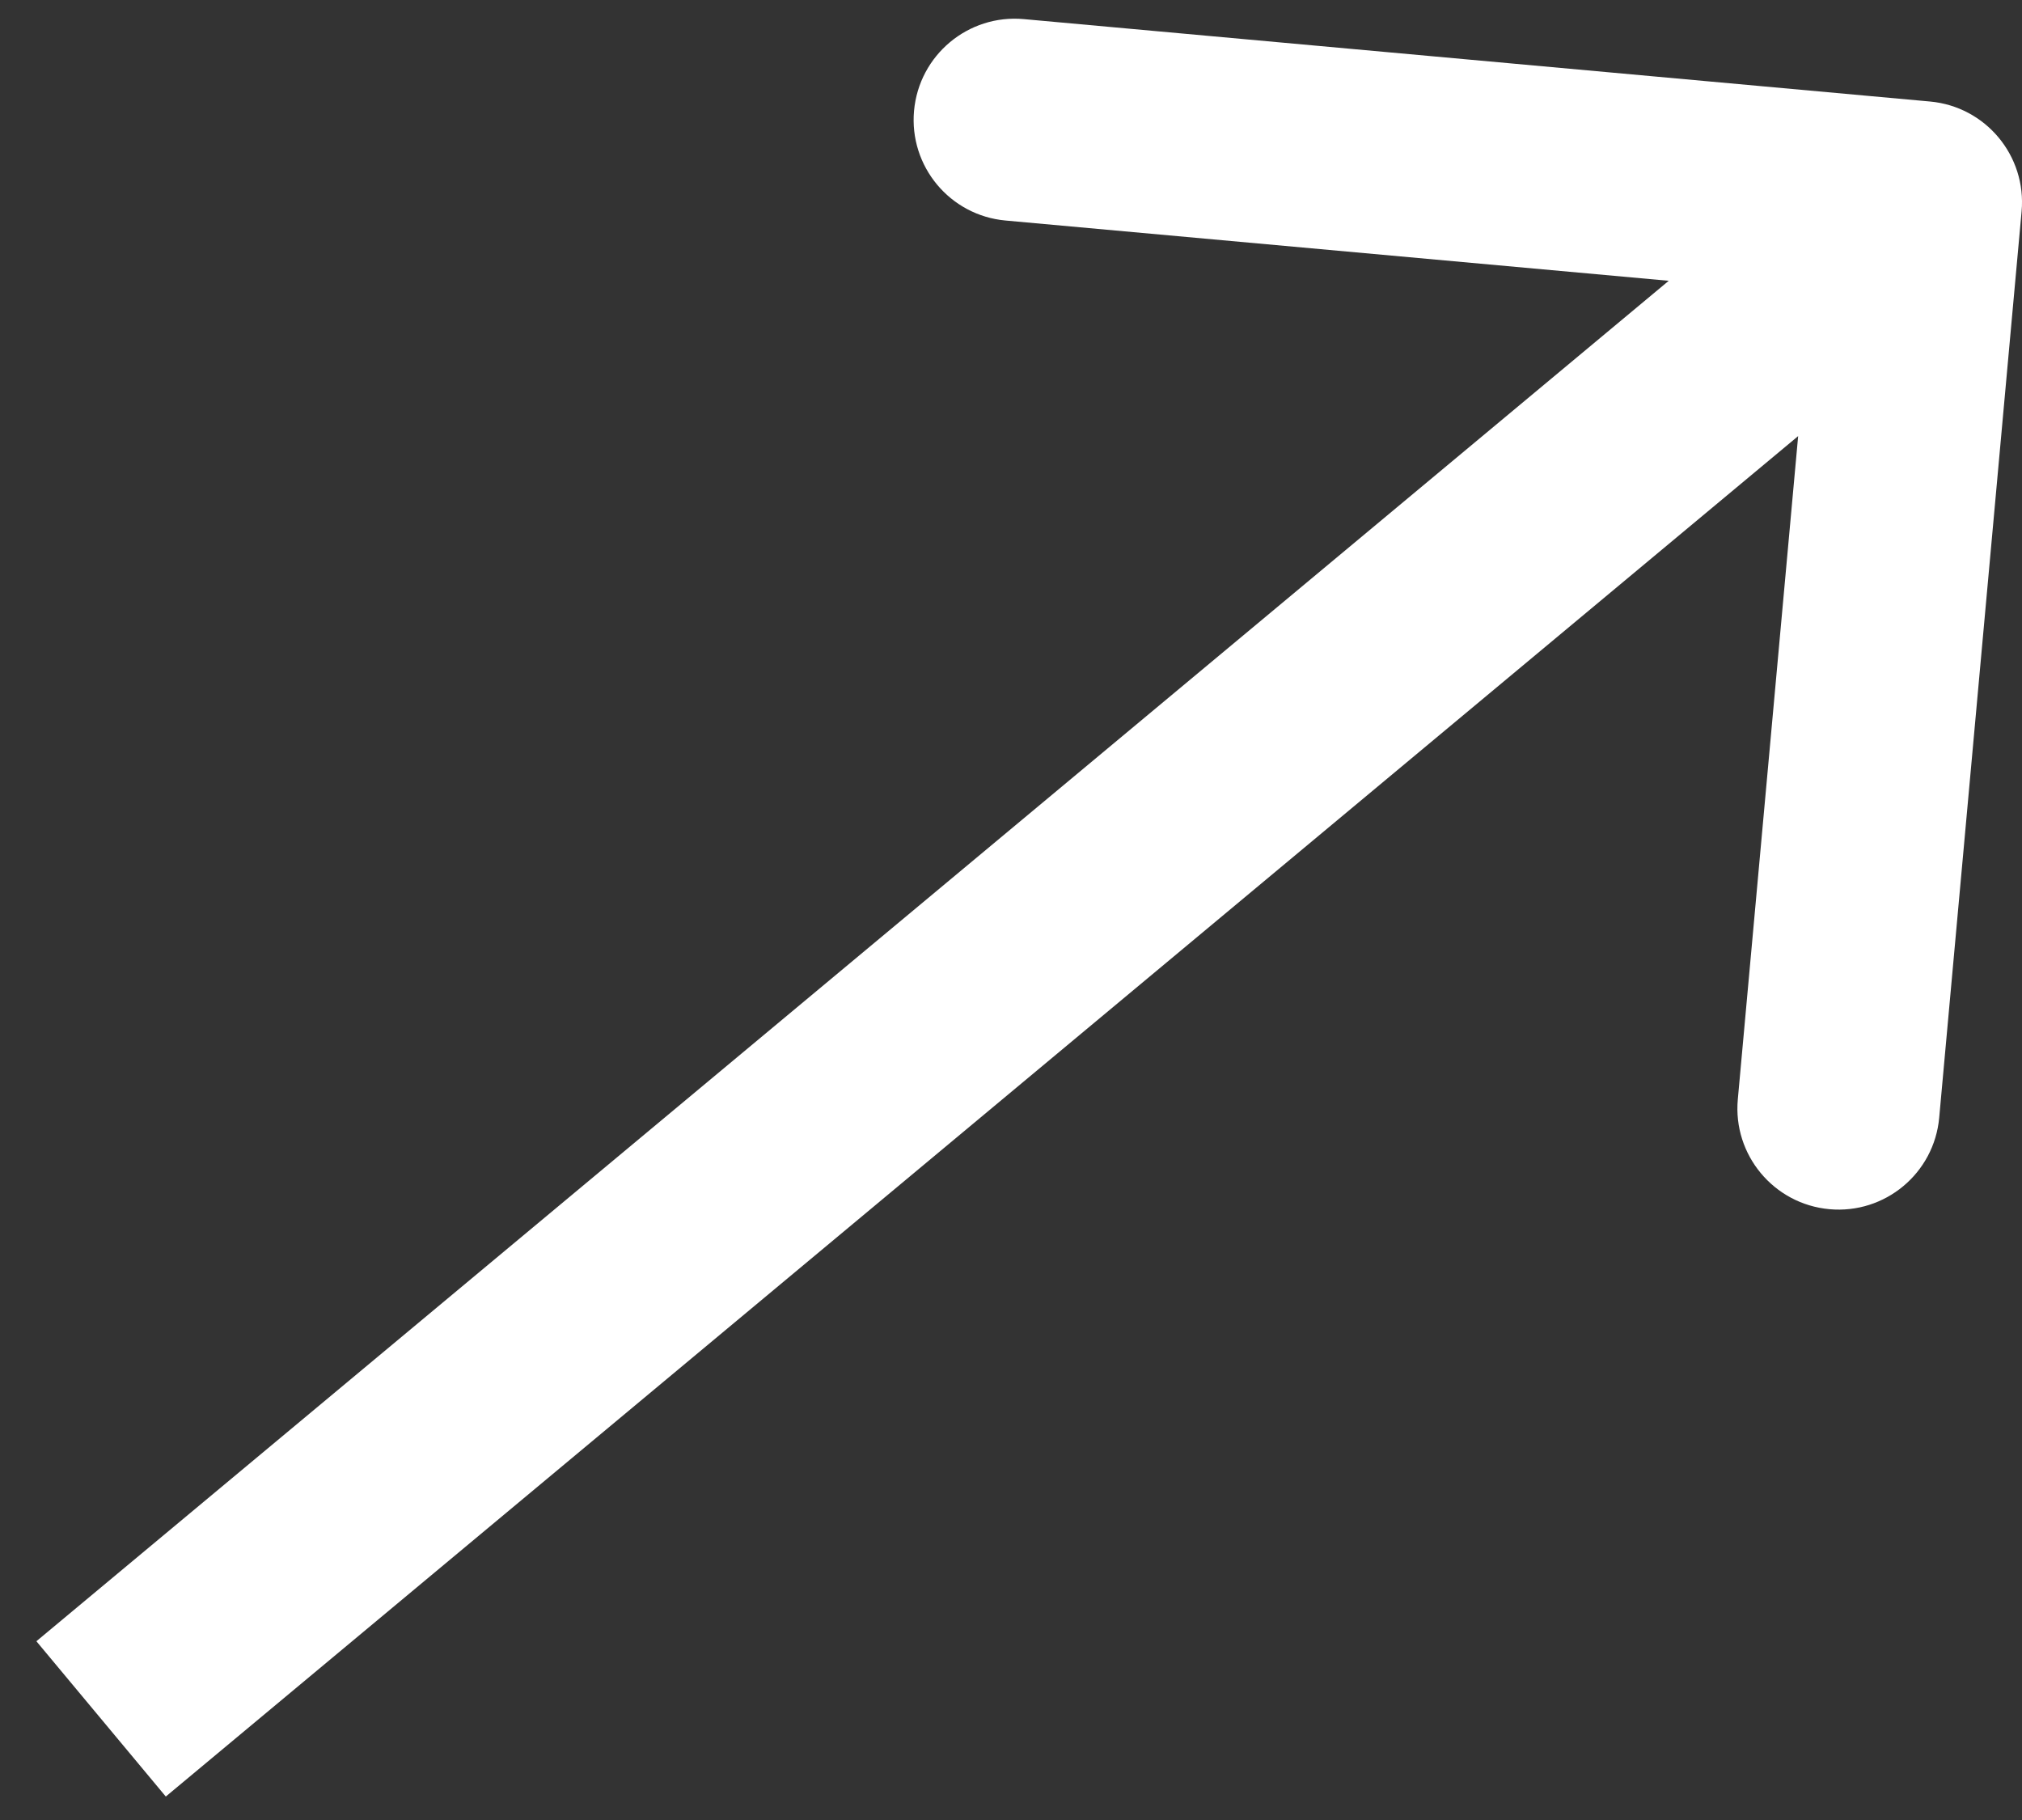 <svg width="20" height="18" viewBox="0 0 20 18" fill="none" xmlns="http://www.w3.org/2000/svg">
<rect x="0" y="0" width="20" height="18" fill="#333333" stroke="none"/>
<path d="M19.996 2.091C20.046 1.541 19.641 1.054 19.09 1.004L10.127 0.189C9.577 0.139 9.091 0.545 9.041 1.095C8.991 1.645 9.396 2.131 9.946 2.181L17.914 2.905L17.189 10.873C17.139 11.422 17.545 11.909 18.095 11.959C18.645 12.009 19.131 11.604 19.181 11.054L19.996 2.091ZM1 17L1.64 17.768L19.64 2.768L19 2L18.36 1.232L0.36 16.232L1 17Z" fill="white"/>
</svg>
